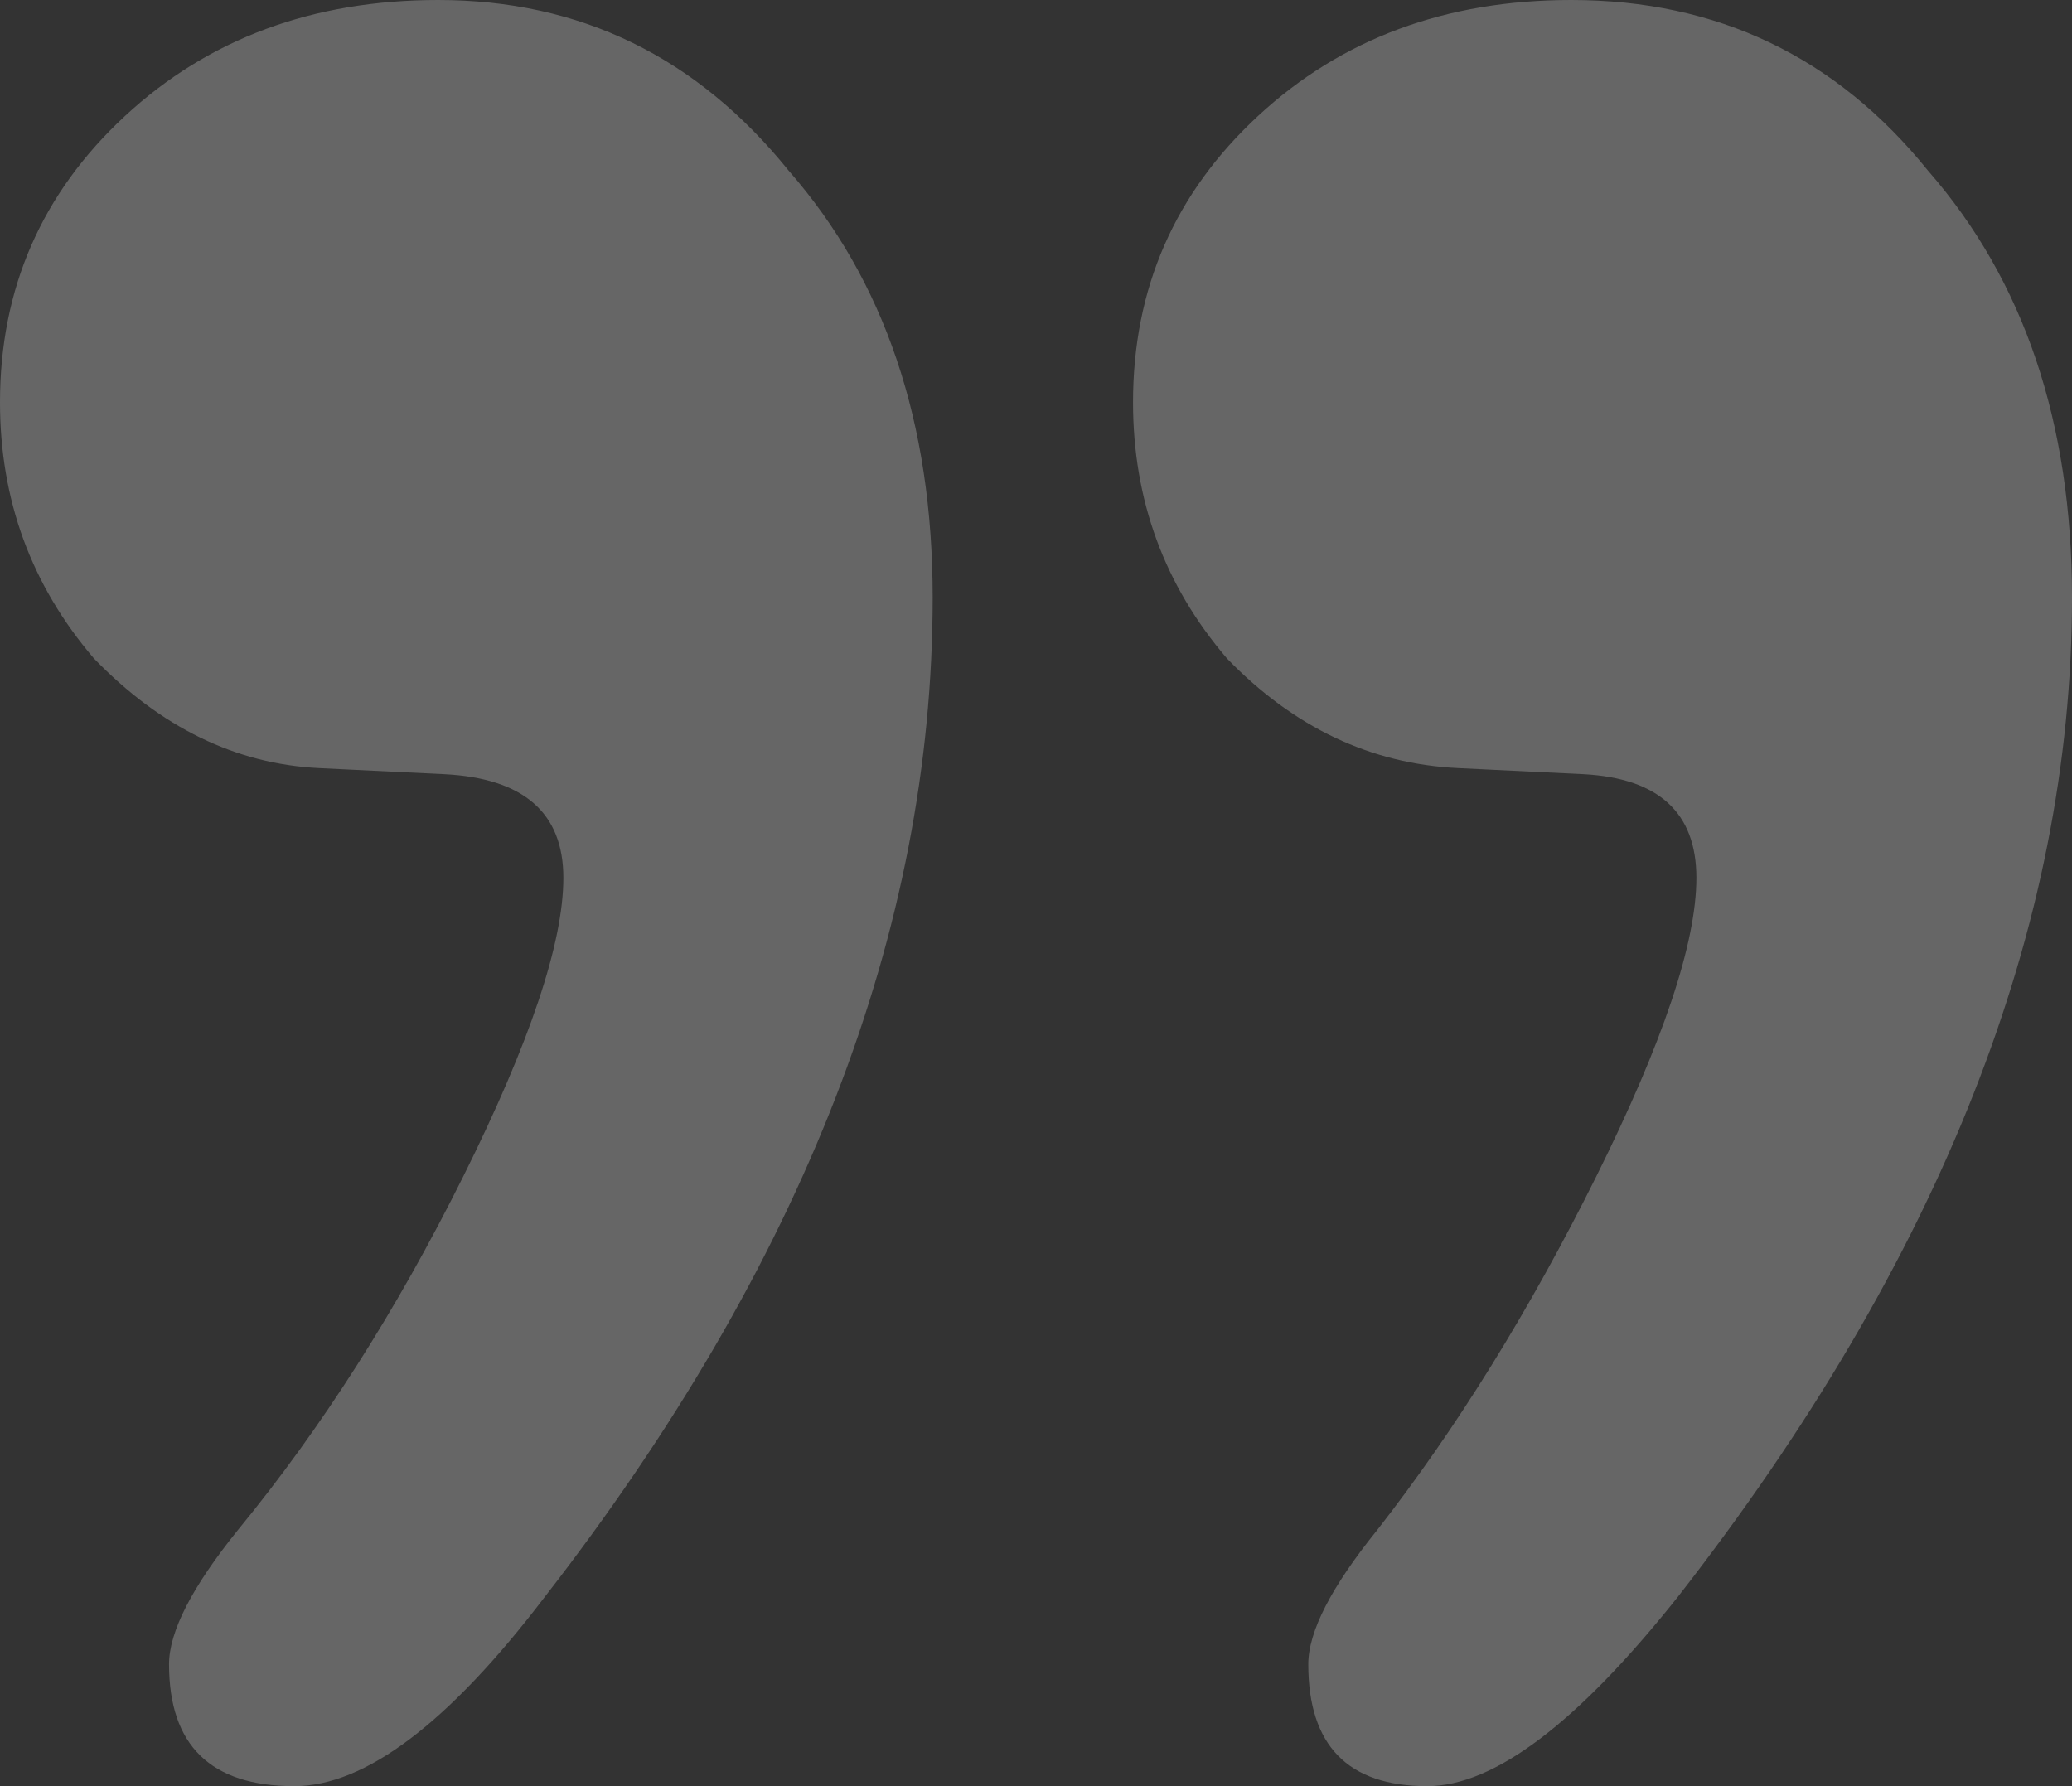 <svg width="29" height="25" viewBox="0 0 29 25" fill="none" xmlns="http://www.w3.org/2000/svg">
<rect x="0" y="0" width="29" height="25" fill="#333333" stroke="none"/>
<g clip-path="url(#clip0_8007_3629)">
<path opacity="0.25" d="M7.885 12.287C7.885 11.377 7.33 10.893 6.221 10.836L4.468 10.751C3.3 10.694 2.249 10.182 1.314 9.215C0.438 8.191 -1.28785e-06 6.997 -1.1653e-06 5.631C-1.02232e-06 4.039 0.584 2.702 1.752 1.621C2.92 0.54 4.381 4.43479e-07 6.133 5.92665e-07C8.119 7.61742e-07 9.754 0.796 11.039 2.389C12.383 3.925 13.054 5.916 13.054 8.362C13.054 13.026 11.244 17.691 7.622 22.355C6.279 24.118 5.111 25 4.118 25C2.95 25 2.366 24.431 2.366 23.294C2.366 22.838 2.687 22.213 3.329 21.416C4.497 19.994 5.549 18.345 6.483 16.468C7.418 14.59 7.885 13.197 7.885 12.287ZM23.743 12.287C23.743 11.377 23.218 10.893 22.166 10.836L20.414 10.751C19.187 10.694 18.107 10.182 17.172 9.215C16.296 8.191 15.858 6.997 15.858 5.631C15.858 4.039 16.442 2.702 17.61 1.621C18.778 0.54 20.239 4.43479e-07 21.991 5.92665e-07C24.035 7.66715e-07 25.7 0.796 26.985 2.389C28.328 3.925 29 5.916 29 8.362C29 12.969 27.16 17.634 23.48 22.355C22.078 24.118 20.91 25 19.976 25C18.866 25 18.311 24.431 18.311 23.294C18.311 22.838 18.632 22.213 19.275 21.416C20.385 19.994 21.407 18.345 22.341 16.468C23.276 14.59 23.743 13.197 23.743 12.287Z" fill="white"/>
</g>
<defs>
<clipPath id="clip0_8007_3629">
<rect width="29" height="25" fill="white" transform="matrix(-1 0 0 -1 29 25)"/>
</clipPath>
</defs>
</svg>
